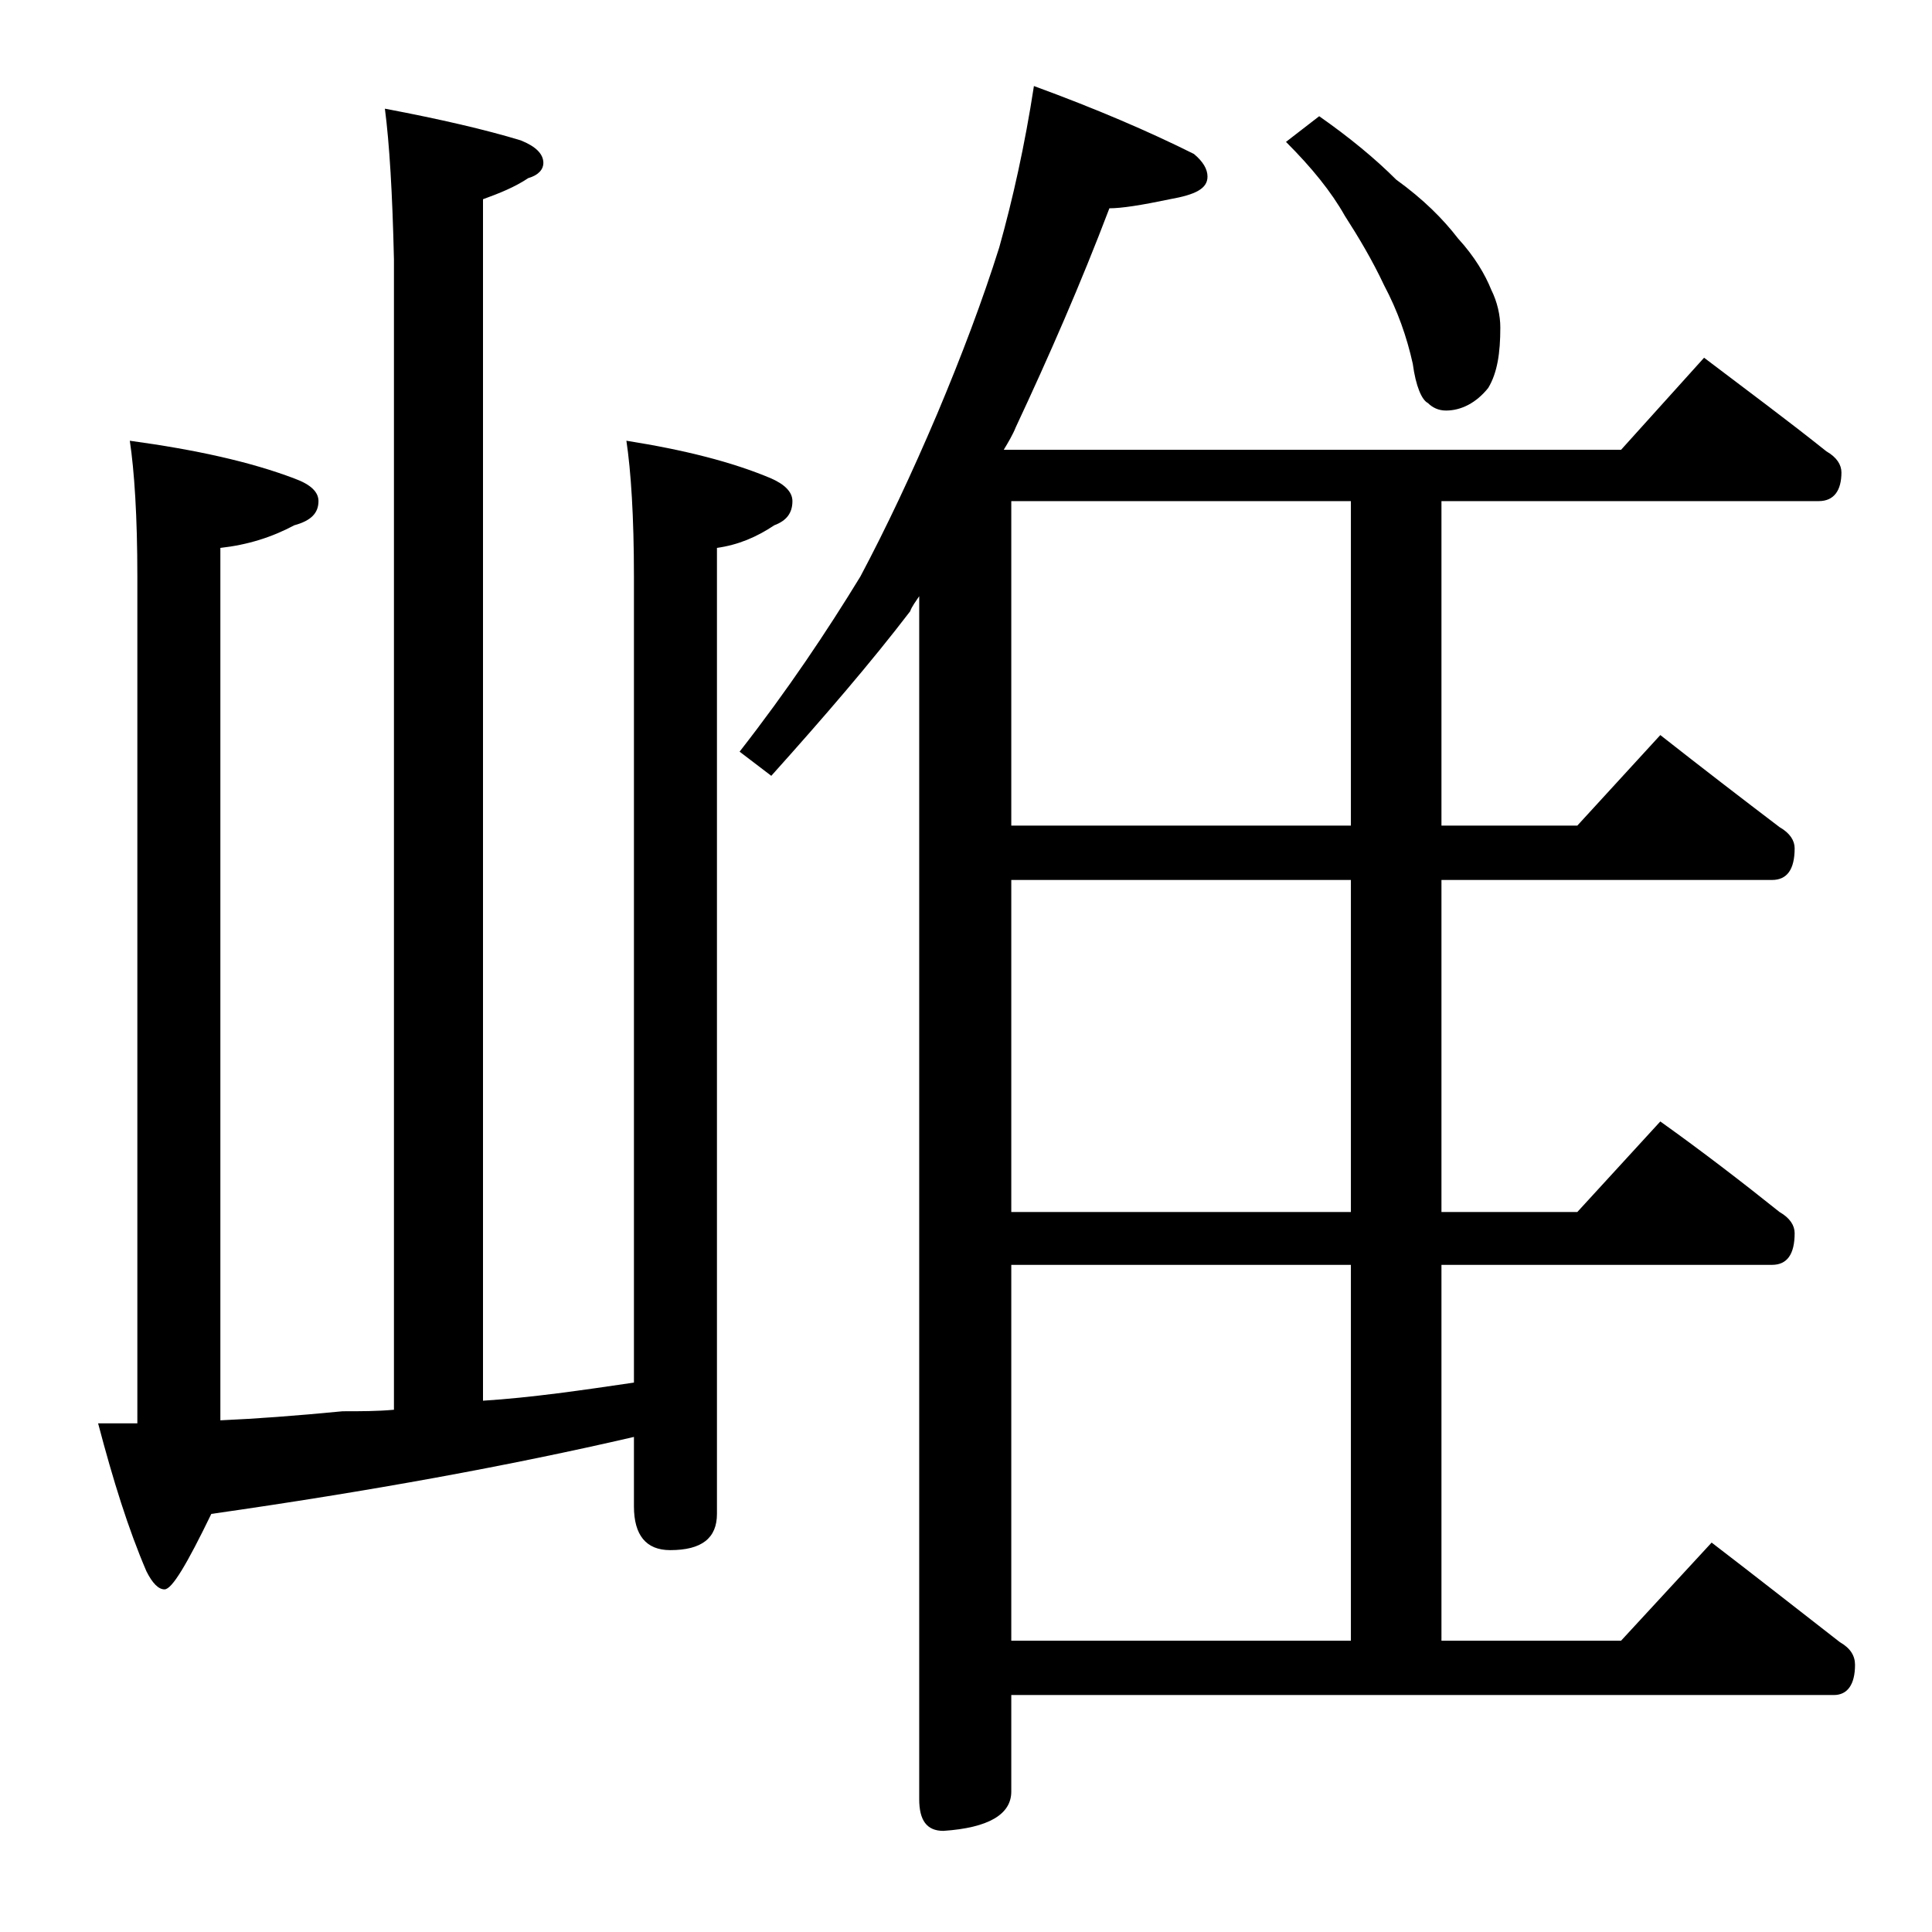 <?xml version="1.0" encoding="utf-8"?>
<!-- Generator: Adobe Illustrator 18.0.0, SVG Export Plug-In . SVG Version: 6.00 Build 0)  -->
<!DOCTYPE svg PUBLIC "-//W3C//DTD SVG 1.1//EN" "http://www.w3.org/Graphics/SVG/1.1/DTD/svg11.dtd">
<svg version="1.1" id="Layer_1" xmlns="http://www.w3.org/2000/svg" xmlns:xlink="http://www.w3.org/1999/xlink" x="0px" y="0px"
	 viewBox="0 0 128 128" enable-background="new 0 0 128 128" xml:space="preserve">
<path d="M25.5,7.2c3.7,0.7,6.7,1.4,9,2.1c1,0.4,1.5,0.9,1.5,1.5c0,0.4-0.3,0.8-1,1c-0.9,0.6-1.9,1-3,1.4v79.6
	c3.2-0.2,6.6-0.7,10-1.2V38.2c0-4-0.2-7-0.5-9c3.8,0.6,7,1.4,9.6,2.5c0.9,0.4,1.4,0.9,1.4,1.5c0,0.8-0.4,1.3-1.2,1.6
	c-1.2,0.8-2.4,1.3-3.8,1.5v64c0,1.6-1,2.4-3.1,2.4c-1.6,0-2.4-1-2.4-2.9v-4.6c-8.2,1.9-17.5,3.6-28,5.1c-1.6,3.3-2.6,5-3.1,5
	c-0.4,0-0.8-0.4-1.2-1.2c-1.2-2.8-2.2-6-3.2-9.8c0.7,0,1.5,0,2.6,0V38.2c0-4-0.2-7-0.5-9c4.4,0.6,8,1.4,10.9,2.5
	c1.1,0.4,1.6,0.9,1.6,1.5c0,0.8-0.5,1.3-1.6,1.6c-1.5,0.8-3.1,1.3-4.9,1.5v57.8c2.3-0.1,5-0.3,8.1-0.6c1.2,0,2.3,0,3.4-0.1V17.2
	C26,12.8,25.8,9.5,25.5,7.2z M68.5,5.7c4.1,1.5,7.6,3,10.6,4.5c0.6,0.5,0.9,1,0.9,1.5c0,0.8-0.8,1.2-2.5,1.5c-1.9,0.4-3.2,0.6-4,0.6
	c-1.9,5-4,9.8-6.2,14.5c-0.2,0.5-0.5,1-0.8,1.5h40.9l5.5-6.1c2.9,2.2,5.6,4.2,8.1,6.2c0.7,0.4,1,0.9,1,1.4c0,1.2-0.5,1.9-1.5,1.9
	h-25v21.5h9l5.5-6c2.8,2.2,5.4,4.2,7.9,6.1c0.7,0.4,1,0.9,1,1.4c0,1.4-0.5,2.1-1.5,2.1H95.5v22h9l5.5-6c2.8,2,5.4,4,7.9,6
	c0.7,0.4,1,0.9,1,1.4c0,1.4-0.5,2.1-1.5,2.1H95.5v24.9h11.9l6-6.5c3,2.3,5.8,4.5,8.5,6.6c0.7,0.4,1,0.9,1,1.5c0,1.3-0.5,2-1.4,2H67
	v6.4c0,1.5-1.5,2.4-4.5,2.6c-1.1,0-1.6-0.7-1.6-2.1V39.5c-0.2,0.3-0.5,0.7-0.6,1c-2.6,3.4-5.7,7-9.2,10.9l-2.1-1.6
	c3.2-4.1,5.8-8,8-11.6c1.7-3.2,3.4-6.8,5.1-10.8c1.6-3.8,3-7.5,4.1-11C67.1,13.2,67.9,9.6,68.5,5.7z M89.5,54.7V33.2H67v21.5H89.5z
	 M89.5,80.3v-22H67v22H89.5z M67,108.7h22.5V83.8H67V108.7z M87.4,7.7c2,1.4,3.7,2.8,5.1,4.2c1.8,1.3,3.1,2.6,4.1,3.9
	c1.1,1.2,1.8,2.4,2.2,3.4c0.4,0.8,0.6,1.7,0.6,2.5c0,1.7-0.2,3-0.8,4c-0.8,1-1.8,1.5-2.8,1.5c-0.5,0-0.9-0.2-1.2-0.5
	c-0.4-0.2-0.8-1.1-1-2.6c-0.4-1.8-1-3.5-1.9-5.2c-0.8-1.7-1.7-3.2-2.6-4.6c-0.9-1.6-2.2-3.2-3.9-4.9L87.4,7.7z"/>
</svg>

